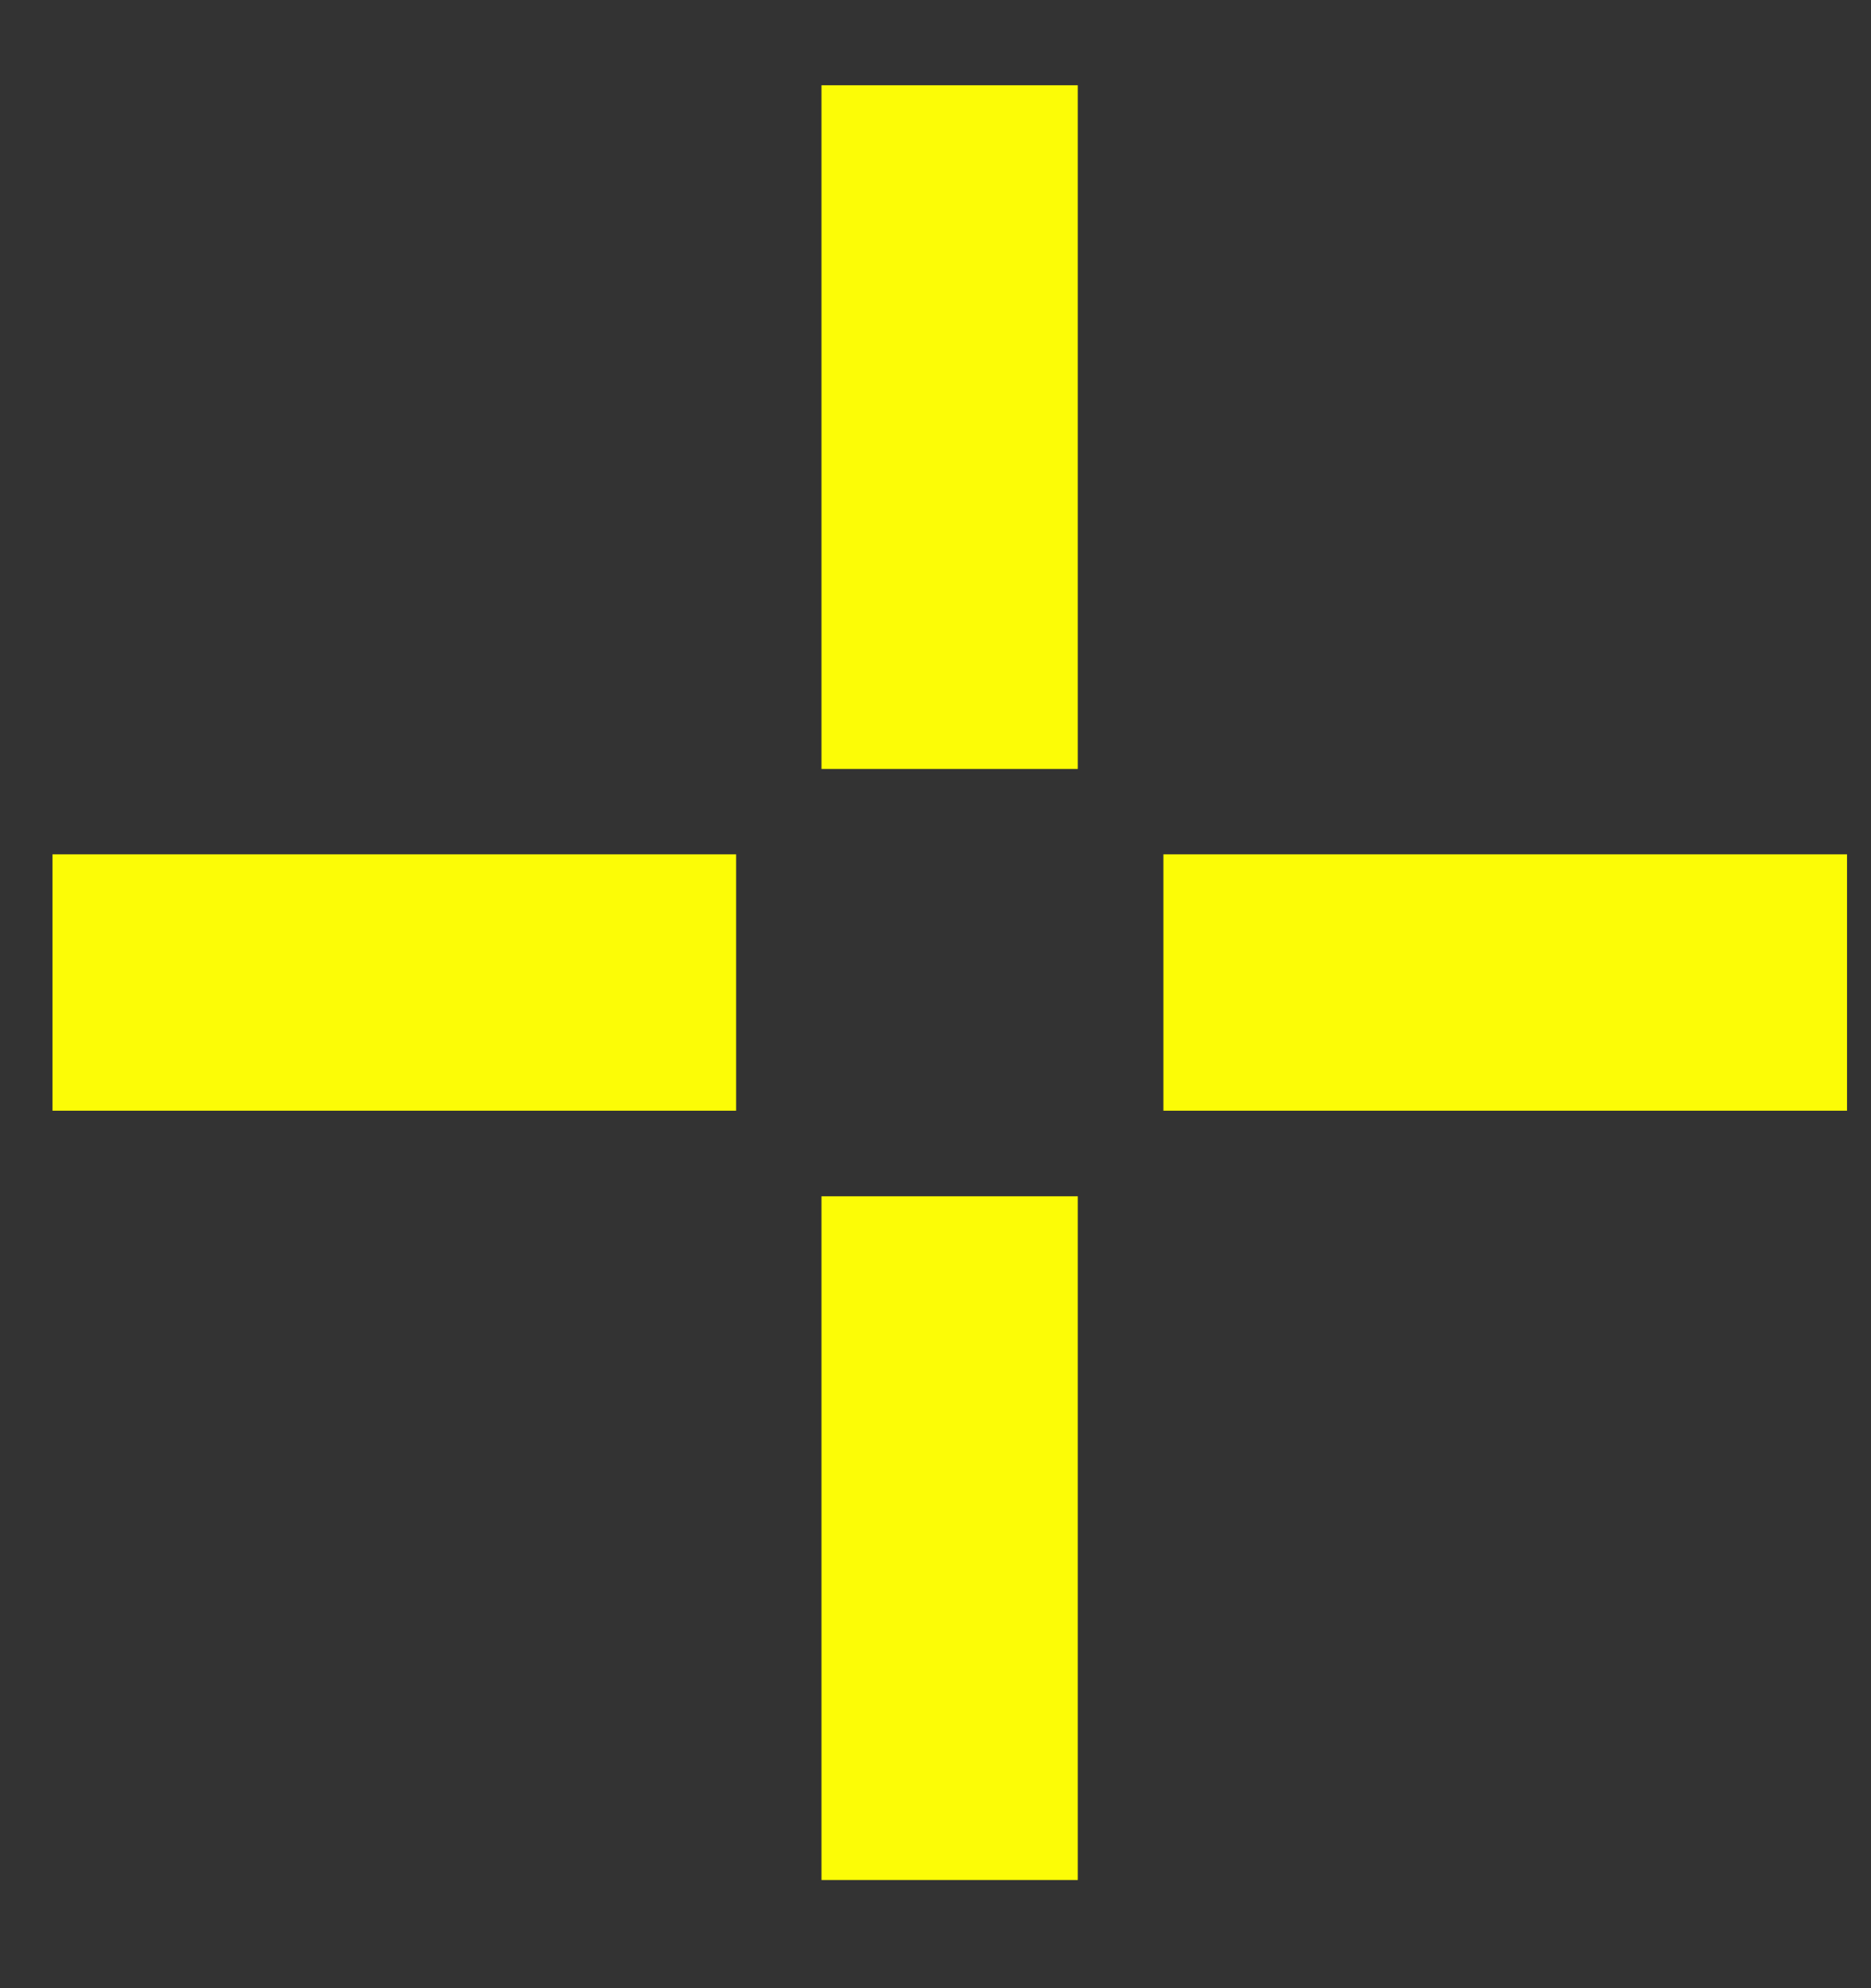 <svg width="16" height="17" viewBox="0 0 16 17" fill="none" xmlns="http://www.w3.org/2000/svg"><rect x="0" y="0" width="16" height="17" fill="#333333" stroke="none"/><rect x="7.025" y=".729" width="2.192" height="5.846" fill="#FCFC06"/><rect x="7.025" y="10.229" width="2.192" height="5.846" fill="#FCFC06"/><rect x="15.795" y="7.305" width="2.192" height="5.846" transform="rotate(90 15.795 7.305)" fill="#FCFC06"/><rect x="6.295" y="7.305" width="2.192" height="5.846" transform="rotate(90 6.295 7.305)" fill="#FCFC06"/></svg>